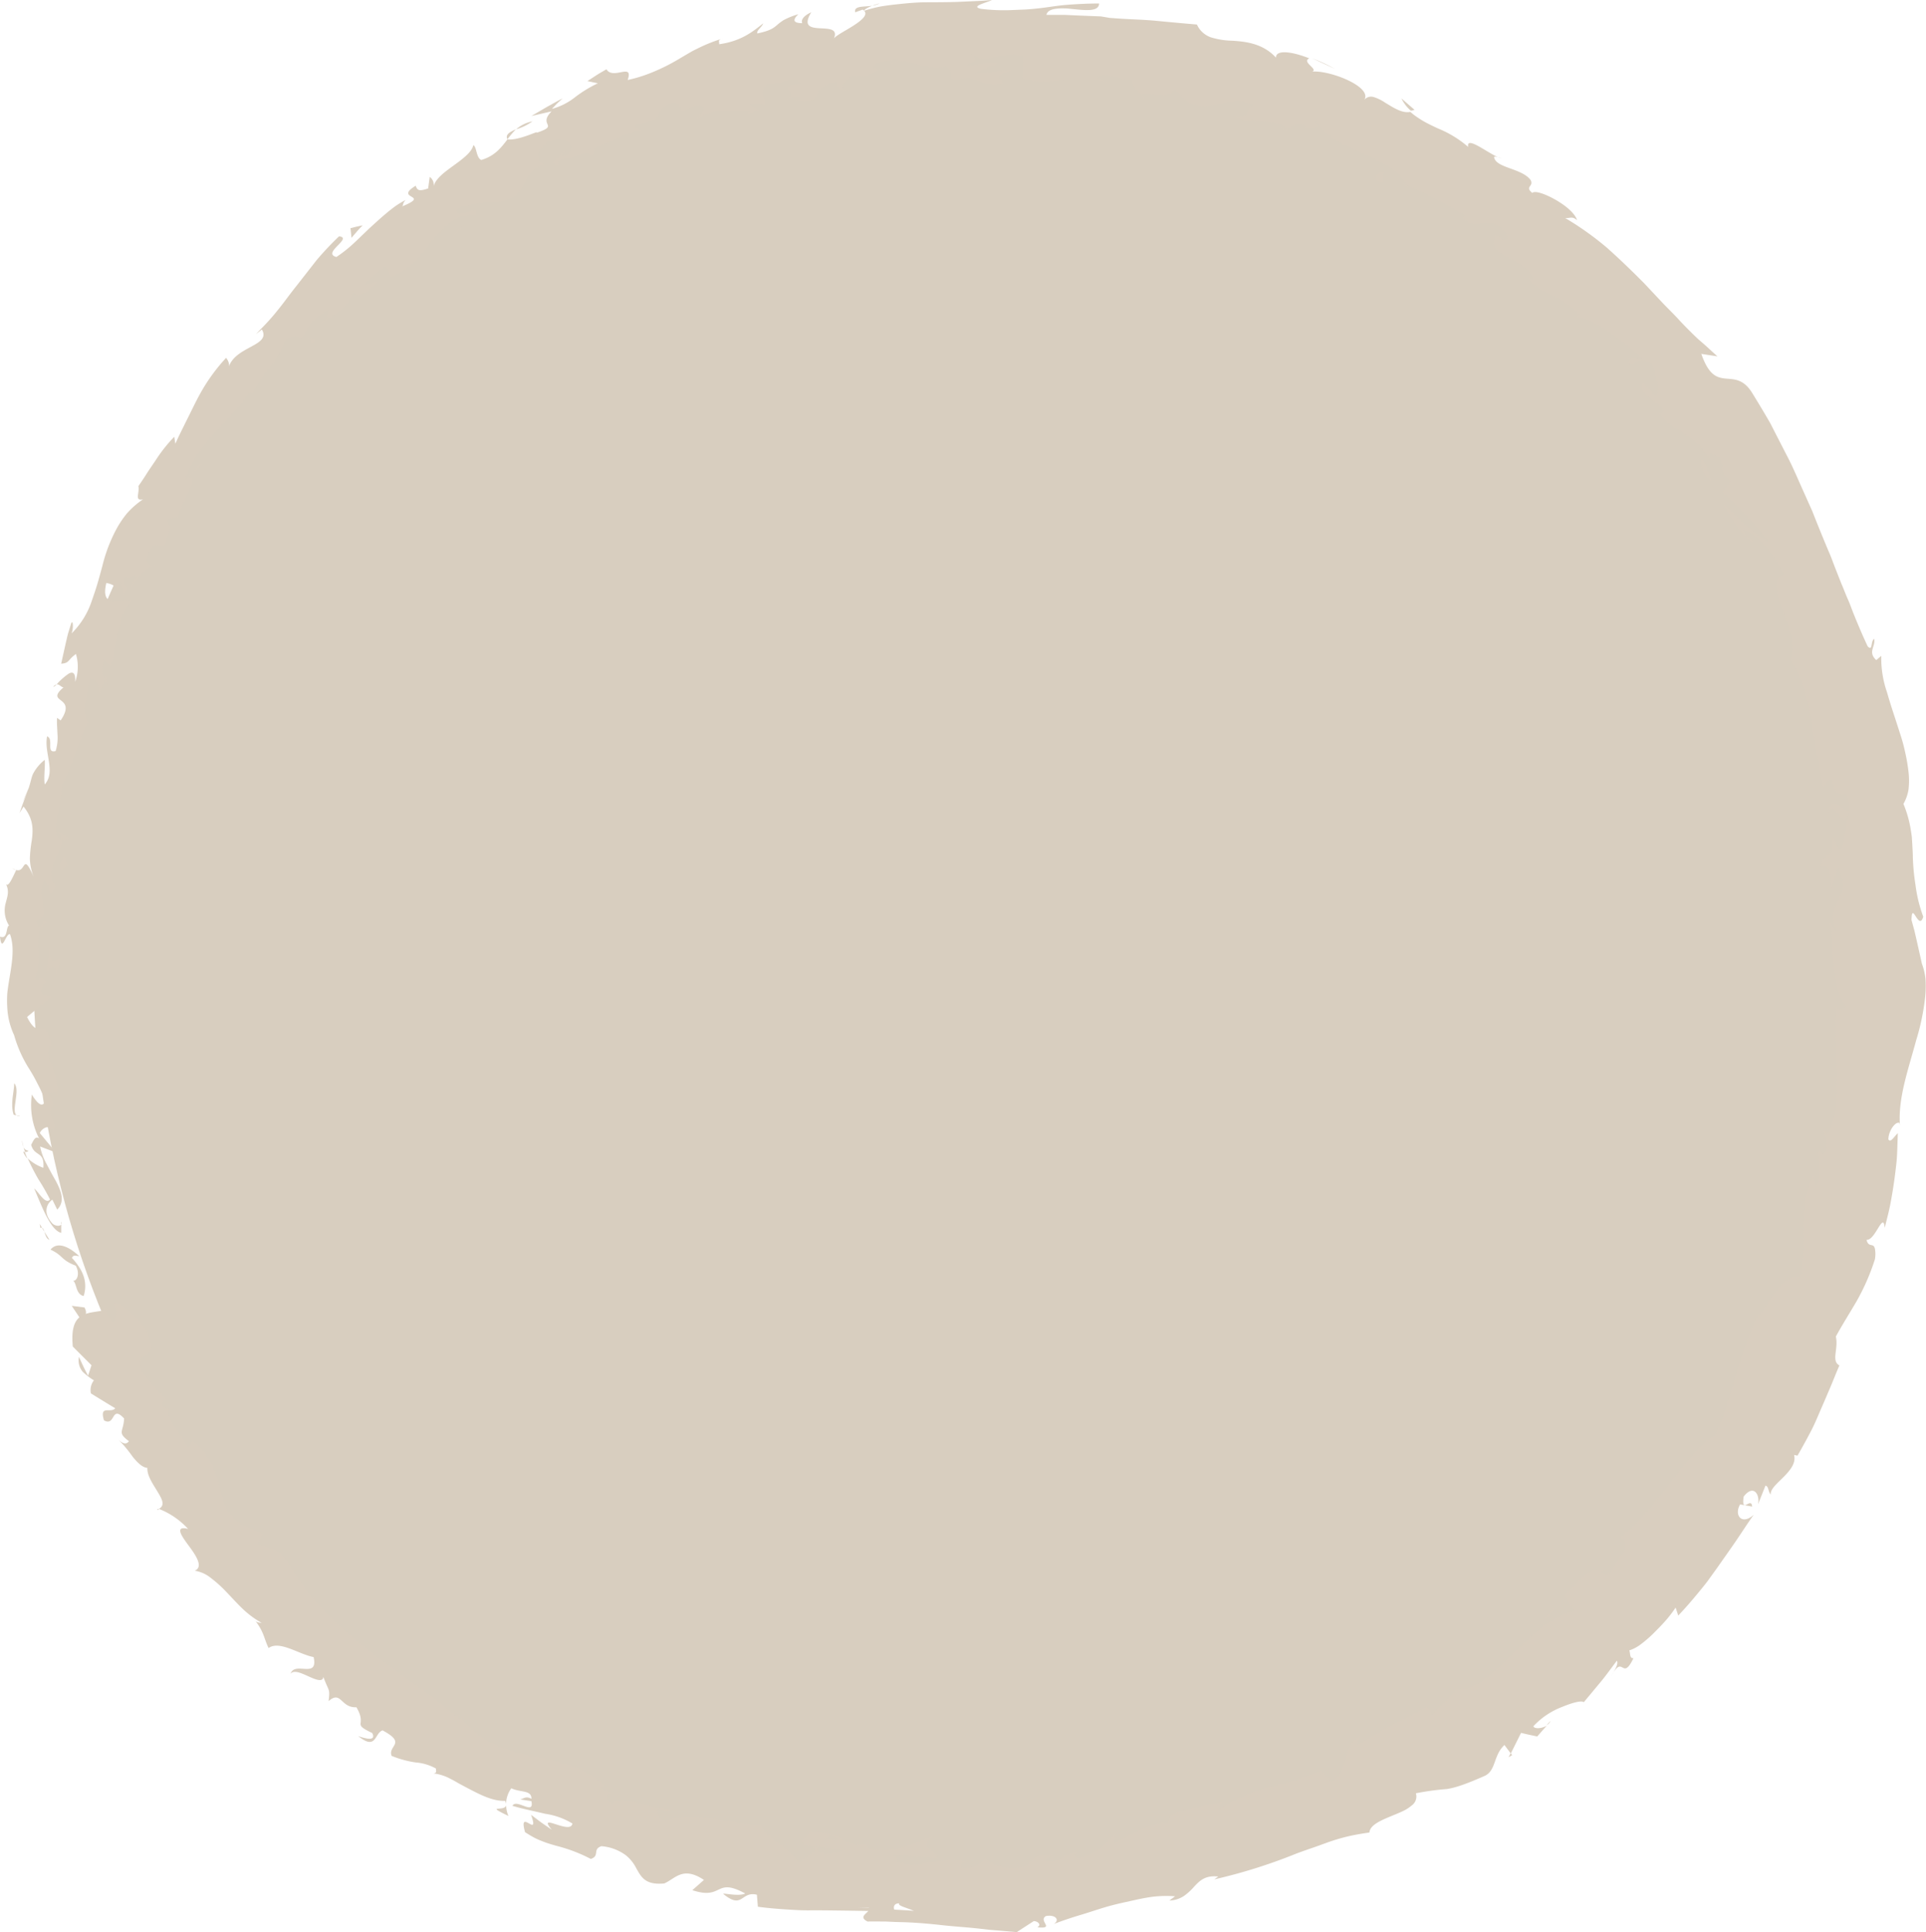 <svg xmlns="http://www.w3.org/2000/svg" viewBox="0 0 453.14 454.66"><defs><style>.a{fill:#d8cebf;}.b{fill:#d9cebf;}</style></defs><title>timeline-shape</title><circle class="a" cx="225.17" cy="226.52" r="217.39"></circle><path class="b" d="M43.65,333.78c.91.41,2.2-.54,1.21-2.31l-3-.38Z" transform="translate(-24.98 -23.83)"></path><path class="b" d="M43.62,319.4c-1.92-1.8-4.91-3.74-6.76-1.54,3.14,1.48,2.31,2.36,5.94,3.78,1,1.78.41,3.56-.63,3.57.89.44.56,3.14,2.49,3.57a7.43,7.43,0,0,0,0-4.64,9.19,9.19,0,0,0-1.09-2.2,13.84,13.84,0,0,0-1.67-2.12C42.23,318.94,43.1,319.4,43.62,319.4Z" transform="translate(-24.98 -23.83)"></path><path class="b" d="M70.11,135.35l-.93.87A3.28,3.28,0,0,0,70.11,135.35Z" transform="translate(-24.98 -23.83)"></path><path class="b" d="M157.79,59.33c-.77.46-1,.86-.92,1.09C157.53,59.9,158.07,59.45,157.79,59.33Z" transform="translate(-24.98 -23.83)"></path><path class="b" d="M177.21,54.24c-.42.07-.77.16-1.15.24C176.56,54.55,177,54.52,177.21,54.24Z" transform="translate(-24.98 -23.83)"></path><path class="b" d="M70.11,135.35l2.39-2.19C71.9,132.5,71.1,134.16,70.11,135.35Z" transform="translate(-24.98 -23.83)"></path><path class="b" d="M30.44,294.85a5.28,5.28,0,0,0,1,1.61c-.23-.53-.43-1-.62-1.59A3.17,3.17,0,0,1,30.44,294.85Z" transform="translate(-24.98 -23.83)"></path><path class="b" d="M49.74,182.83l-.3.9a6,6,0,0,0,.77,1.08Z" transform="translate(-24.98 -23.83)"></path><path class="b" d="M41.06,221.27c.22-.86-2-1.49-2.88-2a2.88,2.88,0,0,1,1.25,2.16A3.44,3.44,0,0,0,41.06,221.27Z" transform="translate(-24.98 -23.83)"></path><path class="b" d="M37.76,284.17l.48,1.07C38.1,285,37.94,284.49,37.76,284.17Z" transform="translate(-24.98 -23.83)"></path><path class="b" d="M61,156.92a2,2,0,0,0,.89,0A1.28,1.28,0,0,0,61,156.92Z" transform="translate(-24.98 -23.83)"></path><path class="b" d="M62.08,379.14c.15-.06.21-.16.33-.23C62.08,378.84,61.91,378.86,62.08,379.14Z" transform="translate(-24.98 -23.83)"></path><path class="b" d="M49.13,331.57l.37.55a6.87,6.87,0,0,0,1.22-.35Z" transform="translate(-24.98 -23.83)"></path><path class="b" d="M212.48,47.36h-.17C211.44,47.8,212,47.65,212.48,47.36Z" transform="translate(-24.98 -23.83)"></path><path class="b" d="M455.21,215c1.39-4.08,3.51,5.64,4.81-.37C459.24,215.29,455.77,210.16,455.21,215Z" transform="translate(-24.98 -23.83)"></path><path class="b" d="M30.51,293.73c-.14-.55-.28-1.11-.38-1.68A5.58,5.58,0,0,0,30.51,293.73Z" transform="translate(-24.98 -23.83)"></path><path class="b" d="M460,214.64h0l.12-.62Z" transform="translate(-24.98 -23.83)"></path><path class="b" d="M294.24,47.31a2.89,2.89,0,0,0-.61-1.16C293.61,46.38,293.74,46.7,294.24,47.31Z" transform="translate(-24.98 -23.83)"></path><path class="b" d="M232.82,40l1.57.21A5.81,5.81,0,0,0,232.82,40Z" transform="translate(-24.98 -23.83)"></path><path class="b" d="M326,53.54c.72.47.87.87,2,1a1.11,1.11,0,0,0-.22-.38A1.86,1.86,0,0,1,326,53.54Z" transform="translate(-24.98 -23.83)"></path><path class="b" d="M356.36,68.13a4.88,4.88,0,0,0-.32-.7l-1-.43Z" transform="translate(-24.98 -23.83)"></path><path class="b" d="M144.61,451.12a6.1,6.1,0,0,1-.54-2.55C143.82,450.24,138.8,448.31,144.61,451.12Z" transform="translate(-24.98 -23.83)"></path><path class="b" d="M31.67,294.58a1.36,1.36,0,0,1-1.16-.85q.16.58.36,1.14C31.22,294.9,31.53,294.86,31.67,294.58Z" transform="translate(-24.98 -23.83)"></path><path class="b" d="M333.71,37.54,339,40A44.71,44.71,0,0,0,333.71,37.54Z" transform="translate(-24.98 -23.83)"></path><path class="b" d="M389.76,428.75l-.88,1A1.89,1.89,0,0,0,389.76,428.75Z" transform="translate(-24.98 -23.83)"></path><path class="b" d="M354.71,47a9,9,0,0,0,2.19,2.87,2.41,2.41,0,0,0,.87-.21Z" transform="translate(-24.98 -23.83)"></path><path class="b" d="M144.07,448.55a0,0,0,0,1,0,0A0,0,0,0,0,144.07,448.55Z" transform="translate(-24.98 -23.83)"></path><path class="b" d="M109.25,432.32c4.36,3.49,3.8-.7,5.74-1.34,5.81,3.11,1.18,3.52,2.13,6a24,24,0,0,0,5.7,1.55,11.5,11.5,0,0,1,4.74,1.44c-.07.53.33,1-.58,1.14a10.94,10.94,0,0,1,3.86,1.21c.66.33,1.35.7,2,1.1l2.16,1.15c2.91,1.53,5.91,3.1,8.81,3a1.8,1.8,0,0,1,.23.95,6.46,6.46,0,0,1,1.24-3.92c2.17,1.05,4.81.36,4.73,2.49-1.28-.72-1.74-.08-2.64.14l2.63.4c.77,3.52-3.51-.71-4.46,1.1,2.42.74,5.17,1.25,7.68,1.87a17.19,17.19,0,0,1,6.43,2.29c-.38,2.81-8.47-2.83-4.86,1.46l-2.47-1.7-2.4-1.81c2.13,5.9-3.09-1.92-1.41,4.09.84.54,1.6,1,2.3,1.36s1.38.63,2,.87c1.24.47,2.32.77,3.4,1.07a36.41,36.41,0,0,1,7.77,3c2.21-.74.31-2.28,2.5-3a11.12,11.12,0,0,1,5.74,2.13,9.41,9.41,0,0,1,2.46,3.06c1.18,2.09,2.12,4,6.57,3.58,2.58-1.08,4.34-4.18,9.35-.83l-2.73,2.41c3.61,1.2,4.94.45,6.26-.17s2.58-1,6.18.95c-1.63.85-6-.39-5,.23,4.45,3.56,4-.85,7.75.06l.23,2.83c2,.27,4.09.46,6.21.6s4.28.29,6.48.24c4.39,0,8.84.09,13.28.15-.56.76-2.17,1.47-.17,2.49,1.42-.05,2.86,0,4.31,0l2.19.1,2.21.06c2.95.11,5.94.37,8.92.7s6,.5,8.9.84l2.18.25,2.16.17,4.23.37,4-2.59c1,0,1.87.88.87,1.45,4.32.44.09-1.5,2-2.64,2.37-.42,3.31,1,1.85,1.87,1.82-.7,4-1.45,6.42-2.17s4.95-1.64,7.55-2.3c1.3-.34,2.61-.62,3.89-.9s2.55-.58,3.79-.79a26.5,26.5,0,0,1,6.88-.36l-1.34,1a6.5,6.5,0,0,0,3.58-1.18,13.84,13.84,0,0,0,2.26-2.1c1.35-1.44,2.64-2.71,5.66-2.37l-.93.67A125.81,125.81,0,0,0,329.9,460c1.53-.58,3.06-1.1,4.56-1.62s2.93-1.09,4.36-1.54,2.86-.84,4.25-1.13,2.78-.51,4.1-.7c.14-1.95,3.23-3.06,6.15-4.28.73-.3,1.45-.61,2.1-.94a8.78,8.78,0,0,0,1.68-1.13,2.57,2.57,0,0,0,1-2.88,62.8,62.8,0,0,1,7.3-1c1.85-.3,4-.93,9-3.14,2.59-1.32,1.94-4.83,4.54-7.22l1.49,2,2.42-4.86c1.28.33,2.53.58,3.8.85l2.25-2.55c-1.14.7-2.9.84-3.16.15a18,18,0,0,1,6.87-4.59c2.41-1,4.49-1.52,5-1.07l4-4.81c1.32-1.59,2.52-3.31,3.78-4.95.48.9-.78,2.57-1.54,4.16,3.06-6.37,2.65,1.07,5.45-4.77-1,.15-.7-1.36-1-1.81a9.16,9.16,0,0,0,2.66-1.4,29.15,29.15,0,0,0,2.89-2.47c1-1,2-2,2.88-3a28.53,28.53,0,0,0,2.48-3.21l.62,1.87c1.59-1.66,3.14-3.45,4.67-5.31.76-.93,1.54-1.86,2.28-2.85l2.16-3c1.43-2.05,2.9-4.1,4.34-6.2s2.81-4.27,4.31-6.36c-2.79,2.56-4.69.14-3.21-2.43l2.84.51c-.23-2.48-2.61,2-2-2.35,2.32-3,3.87-.5,3.38,1.83l1.75-4.41c.81.19.56,1.33,1.24,2.12-.16-1.25,1.47-2.59,3-4.13s3-3.29,2.49-5.21l.8.17c1.3-2.24,2.36-4.2,3.29-6s1.59-3.5,2.3-5.11,1.37-3.18,2.07-4.81,1.36-3.39,2.21-5.31c-2-1.08-.18-3.85-.84-6.8,1.45-2.68,3.21-5.43,4.93-8.39a52.12,52.12,0,0,0,4.25-9.75,7,7,0,0,0,0-2.58c-.12-.48-.33-.65-.57-.73-.47-.17-1.07,0-1.39-1.31,2.06.25,3.93-6.87,4.28-2.81.52-2.15,1-3.9,1.31-5.53s.56-3.09.79-4.64.44-3.17.65-5.11.22-4.22.33-7c-1.05,1-1.66,2.29-2.22,1.47,0-2,1.69-4.32,2.61-3.88l.11.56c-.49-6.39,2-13.23,3.83-20.05a54.67,54.67,0,0,0,2.08-9.91,25.79,25.79,0,0,0,.1-4.54,14.53,14.53,0,0,0-1.06-4.06l.22.56-1.16-5.17-.59-2.57-.7-2.55c.08-4.76,1.7,2.78,2.77-.79a32.92,32.92,0,0,1-1.84-7.54,51.48,51.48,0,0,1-.62-6.52c0-1.05-.09-2.08-.13-3.11l-.1-1.54c-.06-.51-.13-1-.22-1.53a26.63,26.63,0,0,0-1.76-6.31,9.79,9.79,0,0,0,1.2-3.42,17.79,17.79,0,0,0,0-4.06,41.65,41.65,0,0,0-.76-4.51,41,41,0,0,0-1.3-4.75c-1-3.19-2.14-6.44-3-9.51a24.32,24.32,0,0,1-1.35-8.58l-1.18,1c-2.09-1.93-.12-3.15-.49-5-.94.62-.25,3-1.53,1.77-1.12-2.4-2.17-4.84-3.17-7.32-.51-1.23-.93-2.51-1.48-3.73s-1-2.48-1.55-3.73l-1.49-3.78c-.49-1.27-.94-2.56-1.5-3.8q-1.59-3.78-3.12-7.62l-.76-1.92-.85-1.89-1.69-3.79c-1.13-2.53-2.22-5.1-3.52-7.54l-3.8-7.41c-1.38-2.4-2.81-4.77-4.25-7.11-2.12-3.43-4.38-3.17-6.37-3.39s-3.85-.8-5.59-5.79l3.8.58c-.77-.67-1.52-1.37-2.27-2.06s-1.53-1.35-2.28-2q-2.22-2.1-4.31-4.32c-1.36-1.52-2.85-2.92-4.24-4.4l-4.19-4.46c-2.87-2.89-5.79-5.72-8.8-8.39a71.54,71.54,0,0,0-9.74-6.92c1.11.11,1.65-.51,2.8.51-.61-1.85-3.08-3.71-5.42-5s-4.62-2-5.12-1.41c-1.87-1.55.39-1.46-.37-3-1-1.42-3.1-2.14-4.94-2.81s-3.44-1.31-3.67-2.56c-.09-.41,1.14,0,1.72.21-2.33-.42-8.4-5.67-7.82-2.67a25.49,25.49,0,0,0-7.17-4.37c-1.21-.57-2.38-1.12-3.46-1.75-.54-.32-1.05-.65-1.55-1a11.85,11.85,0,0,1-1.42-1.12c-1.94.39-4-1-5.95-2.18a10.17,10.17,0,0,0-2.71-1.32,2.08,2.08,0,0,0-2.18.65c1.94-3.07-8.15-7-12.27-6.63,1.56-.56-2.59-2.25-.68-3.12-4-1.6-7.92-2.13-7.83-.16-3-3.29-7-3.82-10.55-4a18.18,18.18,0,0,1-4.82-.8,5.71,5.71,0,0,1-1.85-1.11,5.48,5.48,0,0,1-1.38-1.89c-3.2-.27-6.3-.55-9.34-.85s-6.07-.35-9-.55l-2.19-.16L284,27.69l-4.33-.17-4.26-.19-4.23,0c.19-.89,1.06-1.29,2.26-1.44a12.75,12.75,0,0,1,2-.08c.72,0,1.47.11,2.22.18,3,.3,5.87.57,5.91-1.34-2.72,0-5.17.14-7.46.31s-4.45.58-6.57.81c-1.07.12-2.12.22-3.19.29L263,26.2a43,43,0,0,1-7.21-.29c-2.72-.6,1.59-1.5,2.55-2.08-1.34.13-2.67.21-4,.26l-3.91.18c-2.59.09-5.13.09-7.64.1s-5,.28-7.4.54c-1.22.14-2.42.3-3.6.52a34.88,34.88,0,0,0-3.51.94c0-.34,1-.81,1.91-1.19-1.85.32-4.39-.06-4,1.54l1.76-.63c1.6,1-.13,2.46-2.22,3.8s-4.58,2.55-4.65,3.22c2.46-5.15-9.26.27-5.24-6.38-1.17.5-2.57,1.51-2.11,2.55-1.84,0-2.54-.57-.91-2.1a17.26,17.26,0,0,0-3.42,1.35,11.83,11.83,0,0,0-1.63,1.22c-.87.74-1.68,1.34-4.63,1.95-.15-.79,1-1.34,1.41-2.38-2.7,2.16-5.34,4.21-10.39,4.92.18-.54-.55-1,.93-1.37a36.8,36.8,0,0,0-5.78,2.27l-1.32.65-1.28.74L184.22,38a44.55,44.55,0,0,1-5.31,2.65,33.48,33.48,0,0,1-6.25,2c1.43-4.22-3.43.08-5-2.52-.76.45-1.52.87-2.26,1.34l-2.21,1.44,2.45.52a29.33,29.33,0,0,0-5.51,3.39,15.24,15.24,0,0,1-5.3,2.64l1.23-1.3L157.34,47c-1.27.62-2.48,1.34-3.7,2L150,51.13l4.76-1.1c-3.38,3.39,2.06,3.19-3.58,5.06.94-.79-4,1.86-6.81,1.54,0,0,0,0,0,0-1.47,1.91-2.93,3.88-6.15,4.84C137,61,137.14,58.26,136.33,58c-.33,1.61-2.44,3.19-4.62,4.77s-4.43,3.21-4.78,5.15a2.24,2.24,0,0,0-.85-2.47l-.37,2.73c-2.06.65-2.49.57-2.93-.65-5.33,3.28,3.8,2-3.18,4.86.38-.46,0-.55.78-1.49A20.68,20.68,0,0,0,118,72.34c-.74.54-1.45,1.1-2.14,1.68-1.38,1.15-2.69,2.37-4,3.56L110,79.36c-.62.61-1.24,1.21-1.88,1.79a30.93,30.93,0,0,1-4,3.15c-3.52-.94,4-4.46.64-4.87A72.35,72.35,0,0,0,99.5,85l-4.75,6.08c-1.62,2-3.06,4.09-4.65,6-.79,1-1.59,1.9-2.42,2.79-.41.45-.83.88-1.26,1.31s-.82.87-1.24,1.29l1.41-1.11c1.13,1.92-.4,2.89-2.44,4s-4.66,2.41-5.38,4.93c.48-1.13-.84-2.7-.69-2.16A42.92,42.92,0,0,0,72,116.59c-.92,1.66-1.78,3.49-2.75,5.42l-1.49,3L67,126.57l-.77,1.67-.25-1.64a35.58,35.58,0,0,0-4.39,5.55c-.71,1.07-1.47,2.13-2.13,3.18s-1.3,2-1.92,2.88c.32,1.62-1,3.58,1.08,3.12a19.72,19.72,0,0,0-3.78,3.31,23.56,23.56,0,0,0-2.59,3.9,36.6,36.6,0,0,0-3.2,8.52c-.4,1.45-.78,2.89-1.2,4.29s-.9,2.77-1.37,4.13a19.2,19.2,0,0,1-4.65,7.38c.49-1.27.31-3.36-.1-2.35L41,172.86c-.21.79-.38,1.59-.57,2.38L39.37,180c2-.14,1.47-.85,3.48-2.29a10.56,10.56,0,0,1-.18,6.55c.11-2.21-.6-2.44-1.53-1.92a15,15,0,0,0-2.85,2.54c.63-.14,1.05.66,1.64.68-4.55,3.88,3.34,1.87-.68,7.78l-.84-.6a15.55,15.55,0,0,0,0,1.93l.1,2a10.41,10.41,0,0,1-.45,3.89c-2.35.61-.34-2.87-2-3.47-.77,3.86,2.11,8.3-.55,11.31-.28-1.73.13-4.06,0-5.78A10,10,0,0,0,32.71,206c-.38.89-.47,1.72-.93,3.09l.11-.27c-.77,2.11-1.6,4.21-2.32,6.35.29-.53.62-1,.95-1.56,2.32,2.87,2.3,5.34,1.93,8a31.55,31.55,0,0,0-.44,4.17,12.18,12.18,0,0,0,1.06,4.75c-2.87-6.65-1.89-1.25-4.26-2-.82,1.62-1.81,4.13-2.42,3.34.84,1.65.32,2.92-.05,4.38a6.56,6.56,0,0,0,.78,5.37c-.79.17-.21,3.36-2.14,2.6.45,4.12,1.39-.94,2.36-.56,1.13,3.17.45,6.81-.22,10.86-.16,1-.32,2-.43,3.11a26.42,26.42,0,0,0,0,3.21,17.27,17.27,0,0,0,1.61,6.56,29.94,29.94,0,0,0,3.63,8.06c.62,1,1.23,2.05,1.81,3.23a28.35,28.35,0,0,1,1.86,4.2c-.43,1.26-1.21.9-1.88.2a9.92,9.92,0,0,1-1.24-1.72,17.27,17.27,0,0,0,1.69,10.32c-.82-.59-1.23.26-1.86,1.53.81,2.87,3.19,1.36,2.86,5.39a10.75,10.75,0,0,1-3.67-2.22A53.68,53.68,0,0,0,34,301.28a51.94,51.94,0,0,1,2.75,4.79c-1.07,1.27-2.55-1.59-3.74-2.62,1.64,3.81,3.84,9.93,6.38,10.46l0-2.68c.54,1.36-1.57,1.25-2.24.3-2.51-2.91-.56-5,.15-5.42l1.14,2.33c1.87-1.87,1-4.25-.38-6.84-.75-1.29-1.48-2.66-2.18-4a14,14,0,0,1-1.46-4l3.7,1.4-3.78-4.57a2.49,2.49,0,0,1,1.53-1.34c.62-.13,1.25.2,1.77,1.37.4-1.91.07-2.66-.34-3.34s-.73-1.31-.07-3c.23-.38.41-.25.59,0l-1.53-3.33c.8.58,2.23-.91,2.1,1.28a12.16,12.16,0,0,0-.19-4.28,18.37,18.37,0,0,0-1-3.35c-.76-2-1.4-3.49-.27-4.78l.26.5a16.45,16.45,0,0,0-1.24-3.82,1,1,0,0,0-1.13-.52c-.83.12-1.85.55-3.47-2.7q2.88-2.43,5.76-4.73l-2.49-.77c.06-.91.24-2.71,1.22-2.4-1.7-3.33-1.06.6-2.65-1.33,1.11-2.21.76-5.21.77-7.8s.3-4.76,2.26-5.16c-1.79-1.65-1.6,4.11-2.7-.61,2.12-.57,2-1.91,1.6-3.61s-.88-3.78.25-5.68c2,1.42.57,5,2.84,1.26-1.71-1.34-1.34-3.26-.59-5.23s2-4,1.91-5.66c-1.43-.27-1.48-2.11-1.2-4.6s1.15-5.56,1.18-8.41c.79.51,3.73-10,6.21-14.66l.42.27c-1.27-.87-1.4-2.56-1.15-4.53.13-1,.35-2,.57-3.09s.53-2.08.69-3.05c1.63.69,2,1.57,2.14,3.8.35-1.16.77-2.3,1.15-3.45-.62-1.11-.72-2.35-.26-4.71l1.77,1.6a25.81,25.81,0,0,0,.78-3.6c.25-1.23.46-2.5.73-3.8a27.58,27.58,0,0,1,1.11-3.95,18.29,18.29,0,0,1,.88-2,16.22,16.22,0,0,1,1.29-1.93C54,164.16,48.41,167.72,50,161c1.11.22,2.94.78,2.63,2.56.1-.58,0-2.25.92-3.11l.6,3.2c1.93-2.28-.8-2,.31-4,1.41.7,1.72-1.08,2.72-.24-.1.59-1.42,1.54-1.21,2.6a18.15,18.15,0,0,1,2.41-3.22,6.05,6.05,0,0,1,2.61-1.8c-.9-.2-1.91-.94-1.23-2.71,2.12-4.4,2.45-.62,4.45-2.75-.47-1.58,2.07-3.7,0-4.92.72-1.23,1.81-.92,2.64-1.07.18-1.33,1.52-3.95,2.5-6s1.49-3.64-.34-3.11l-.49.46c0-.12.1-.25.14-.4v0a23.06,23.06,0,0,1,2.75-5.78,45.31,45.31,0,0,1,4.08-5c2.84-3.29,6.07-6.19,8.21-9.75l.61.5a51.62,51.62,0,0,1,4.35-6.44,24.61,24.61,0,0,0,3.41-6c1-1.06,3.43-1.5,3.68-.4,1.08-1.56,1.53-2.57,2.3-3.57a13.22,13.22,0,0,1,4.31-3.34c-1.76,3.57,1.79,0-2.08,3.37,4-2.85,5.59-2.68,8-7.8,0,2.65,4.43-.45,5.77-2.4l-3.51,1.11A36.07,36.07,0,0,1,116,86.32l.75,2.86a20,20,0,0,0,3.23-1.69,17.34,17.34,0,0,0,2.61-2.18c1.6-1.56,2.86-3.43,4.25-5a23.78,23.78,0,0,1,4.33-4.3,8.86,8.86,0,0,1,2.6-1.32,9.74,9.74,0,0,1,3.16-.31c1.2-3-5.23,1.74-4.46-1.31,4.1-2.14,10.07-1.41,11.25-2.11a6.27,6.27,0,0,0,4.59-4,10.29,10.29,0,0,1,1.49-2.42A6.79,6.79,0,0,1,151,63.4a8.77,8.77,0,0,1,2-.87c-1.17-.47-3.08-2.35,1-5.36,4.33-1.75,6.77,1.09,4.54,3-.94.55-1.54.51-1.64.2-1.17,1-2.71,2.18-.64,2.31l.1-1.11a28.26,28.26,0,0,0,4.81-1.28c1.62-.45,2.87-.55,2.52.44,2.74-2.17.7-2-1.83-1.44A27.12,27.12,0,0,0,168.92,57c1.05-.46,2.06-1,3.23-1.4a29.41,29.41,0,0,1,3.91-1.09c-1.07-.16-2.3-.89-1.4-1.22,4.32-1,5.06-1.75,5.42-2.58a4.8,4.8,0,0,1,.64-1.32,6,6,0,0,1,2.49-1.52c3.69.35-.09,3.66,5.26.68,3.76-.17,1.45,2.18.32,3.35a11.1,11.1,0,0,1,3.55-1.73,16.43,16.43,0,0,1,3.57-.38,57.11,57.11,0,0,0,5.87.08l-2.52,1.46a14.25,14.25,0,0,1,4.2-1.53c-.67-.52-1.33-1-2-1.46,1.68-.14,3.08-.33,3.21.42,1.41-1.57-2-2.81,1-5.18,1.2.24,2.83-.36,4.31-.74a6.26,6.26,0,0,1,2.05-.27,1.75,1.75,0,0,1,1.39,1c-3.54.2-3.22.86-2.75,1.54s1.09,1.55-1.74,2.35a9.22,9.22,0,0,1,4.1-.81c.29.24-.14.55-.55.79,6.91,1.14,2.5-3.29,9.4-4.34-.34.78.15,1.38.85,1.73a3,3,0,0,0,2.17.31c-2.76.26-1.65-2.21.8-3.56,4.57.62,4.76-1.34,7.12-1.47l-2.72-.23a3.25,3.25,0,0,1,2.2-1.45c1.06-.29,2.41-.4,4-.72.34,1.09-2.81.92-1.65,1.34,1.65-1.34,3.69-.81,5.87-.19a28.38,28.38,0,0,0,3.36.81,6.82,6.82,0,0,0,3.54-.24c2.26.94.25,2.66,2.2,3.3a6.72,6.72,0,0,1,5.61.13,8.33,8.33,0,0,0,5.8.57c-1.52-2-1.87-1.52,2.26-3.21l-9.41,1L260,38.57a22.7,22.7,0,0,0-4.3.37,13.37,13.37,0,0,1-3.43.25c1.45-.81,2.11-1,2.23-1.29s-.29-.57-1-1.39c1.94,1.52,3.87,1.18,5.92.73s4.2-1.08,6.39.14l-.48,4.7c3.24,1.37,6.22.94,9.51.63a49.86,49.86,0,0,1,5.18-.26,18.21,18.21,0,0,1,5.89.93c-.87-.43-1.74-.92-2.63-1.3,1.47-1.7,5.37.73,8.31.49-.57,1.5,1.06,2.39,2,3.58.11-1.18,6.13,1.58,7.68-1.3,1.1,1,2.21,1.91,3.26,3,6.48,2.79,9.05-2.17,15.42.64-2.51.95.05,3-4.63,2.71,2.13.74,3.95,1.67,4.35.65.46.69,2.13.67,3.85.81s3.52.45,4.21,1.54c1.15-.3,2.06-1.71,4.41-.64.14.4-.31.72-.31.72.15-.36,1.2-.25,2-.31s1.43-.34.73-1.61a13.68,13.68,0,0,0,4.8,4.47,32.73,32.73,0,0,0,3.12,1.62c1.07.53,2.16,1.06,3.26,1.57a58.75,58.75,0,0,1,6.2,3.15A11.44,11.44,0,0,1,356,67.43L359.61,69c1.21.57,2.39,1.23,3.59,1.86,2.36,1.29,4.71,2.53,6.6,3.77-.5.23-.45.65-1.06,0,4.23,4.82,5.76-1.51,10.63,4,.68,2.15-.28,1.83-1.25,1.26s-2-1.32-1.37-.29c-1.11,2.35.63,3.54,2.95,4.78s5.25,2.55,6,5.31l-1.07-.51c.8,1.86,2.77,2.91,5.1,4a21.71,21.71,0,0,1,6.95,4.64s-.53.14-.57.55A15.84,15.84,0,0,1,400,99.79a26.73,26.73,0,0,1,4,2.42,73,73,0,0,1,7.48,6c-2.7,0-2.52-1.28-3.35.93,1.91,1.76,2-2.8,5.81.78.26,2,2,5.45.52,7.26-1-1.26-2.14-2.41-3.2-3.62-.29,1.87.76,3,2,4s2.65,1.9,3.24,3.06l-1.18.51c4.86,5.49,7.33,3.85,11.78,10.53l.31-1.21c2.58.92,2.65,2,2.7,3.06s0,2.19,2.14,3.44l-2,2.77,2.22,2c.86.84,1.83,1.82,2.84,2.86s2.06,2.17,3,3.29a26.93,26.93,0,0,1,2.61,3.37,24.48,24.48,0,0,1-5.39-4c-1.82-1.67-3.54-3.48-5.08-4.72,1.39,2.46,4.9,8.25,7,8.82-.83-.87-2.22-1.75-2.34-3,4,1.79,7,5.5,9.57,10.67-2.94.83-1.81,4.38-.3,8.44s3.18,8.75,1.7,11.45a28.07,28.07,0,0,1,1.87,3.27c.5,1.14.93,2.31,1.32,3.49a60,60,0,0,1,1.88,7.33c.42,2.55.79,5.14,1.27,7.79.12.66.24,1.32.37,2l.32,2c.24,1.36.51,2.74.86,4.14,3.81-5,.82,3.26,5.48,1.65a13.68,13.68,0,0,1,.72,2.86c.08.64,0,1-.11,1.12-.53,2.9-1,5.75-1.61,8.58-.61,1-.94.45-1.27-.36s-.71-1.83-1.23-1.63a7.83,7.83,0,0,1-.09,2.95,1.83,1.83,0,0,1-.73,1.08,3.34,3.34,0,0,0-1.76,2.62c1.65-1,2.7,1.74,2.4,5.1l1.74-4.88a9.71,9.71,0,0,1,1,4.63,8.55,8.55,0,0,1-1.06,3.05c-.92,1.85-1.85,3.64-.32,7.69l-1.69-2.52c.65,2.06.61,5.93,1,9.79.1,1,.23,1.93.39,2.87a24.65,24.65,0,0,0,.47,2.71,10.2,10.2,0,0,0,2,4.33c-.6.73-2,1.64-2.25-.23-.14,1.25-.14,2.55-.18,3.86s0,2.67,0,4c.07,2.71.36,5.5.34,8.21a65.65,65.65,0,0,1-.24,7.79,20.07,20.07,0,0,1-1.89,6.45l-1-1c0,1.9,1.66,3.7-.11,5.75-.45-.23-1-1-1.26-.16.17,1,.87,5.36-.38,7.64l-.81-2.41A30.7,30.7,0,0,0,449.6,307a32.75,32.75,0,0,0-.34,5.8c-.08,3.74.17,7.46-.87,11.57-1.65-.62-3.46.78-5.1,2.74s-3.06,4.49-4.17,6.11l-.4-.32a57.8,57.8,0,0,0-3,7.39c-.9,2.36-1.62,4.68-2.28,7s-1.39,4.63-2.15,7a56.1,56.1,0,0,1-2.78,7.24,18.49,18.49,0,0,0-5.09,4.45c-1.71,1.95-3.58,4.21-5.4,6.65l-1.38,1.84c-.47.61-1,1.2-1.47,1.8-1,1.2-2,2.4-3,3.55a40.7,40.7,0,0,1-6.28,6c1.54-.8,1.9,2,.92,3.68-2.1,1.46-2.95,6.75-5,4.27l.66-.6c-3.63-.84-6.41,3.5-9.43,6.1l2.44,3.51a22.43,22.43,0,0,0-8.09,4.25,44.47,44.47,0,0,0-3.6,3.16l-1.71,1.7-1.74,1.64a57.36,57.36,0,0,1-6.55,5.76c-2.15,1.41-4.21,2.22-6.15,1.91a15.94,15.94,0,0,1-2.78,3.17,19.78,19.78,0,0,0-2.89,3.06l-1.1-2-4.17,2.18c-1.26.69-2.51,1.24-3.75,1.91s-2.51,1.36-3.93,2.19l-2.24,1.37-2.61,1.47.82-2.21c-2.18,1-2.81,3.13-3.42,5.29a17.76,17.76,0,0,1-1.09,3.13,4.46,4.46,0,0,1-2.18,2.25l-2.64-2.54a60.42,60.42,0,0,1-6,2.2l-1.53.48-1.57.39c-1,.27-2.08.53-3.11.83a46.5,46.5,0,0,0-6,2.11,23.41,23.41,0,0,0-5.64,3.17,1.9,1.9,0,0,1,1.2-2.07c-3.81,1.32-15.38,1.94-12.87,6.11-.21-.73-.85-1-1.75-.88a12.9,12.9,0,0,0-3.4.93c-2.6,1-5.65,2.75-7.83,3.79l.31-2.31c-3.34,3.41-3.36,4.21-8.71,5.86-1.34-.1-1.37-1.6.42-1.3a6.4,6.4,0,0,0-2.45.14,5.5,5.5,0,0,0-1.45.81c-.89.63-1.92,1.26-4.61,1l1.81-1.63c-4.46.28-4,1.09-6.36,2.87-2.78,1.05-8.59-.05-9.29-2.06a5.42,5.42,0,0,1-5.65,2.33c-.36-.76.6-1.24,1.08-1.47a16.84,16.84,0,0,0-5-.23,37.18,37.18,0,0,0-4,.58c-2.51.45-4.76.88-7.26-.38a1.66,1.66,0,0,0-.77-1.4c1.47.17,2.88.21,4.14.29l3.34.21c1.88.14,3,.25,2.73.32,0-2.05-4.65-2.61-.83-5.29-1.89.7-4.49,1.82-7.22,2.63a15.23,15.23,0,0,1-7.84.36,2.4,2.4,0,0,1-.53-.76l.5-.19a5.45,5.45,0,0,0-2.95.06,17.33,17.33,0,0,0-3.71-1.14c-.16-.88-1.46-1.29-3-1.53s-3.37-.31-4.51-.61c-.18,2.26-3.19,1.33-.63,3.69-.35-.23.48-.16,2.06,0a3.63,3.63,0,0,0,1-.09,1,1,0,0,1-.19.17c1.56.15,3.59.38,5.89.67-2,.87-4.13,1.55-6.56-.05a35.75,35.75,0,0,1-3.92,3,26.94,26.94,0,0,0-5.35-4.91,23,23,0,0,1-2.4-2.05,4.09,4.09,0,0,1-1.17-1.75c-1.82-.11-3.78-.37-5.78-.63-1-.12-2-.3-3-.48s-2-.34-3-.47a33,33,0,0,0-5.68-.36,12.22,12.22,0,0,0-4.85.87c-2.16-.17-1.88-1.92-2.39-2.8,1.28,0,2.6.51,3.41.15a26.14,26.14,0,0,1-3.67-.66l-2-.49c-.67-.19-1.34-.38-2-.55-2.61-.67-4.95-1-6,.19-2.21-1.59-1.25-1.94-.62-2.17.32-.12.56-.21.28-.41a21.51,21.51,0,0,0-2.74-1.12l1.24-.43a21.56,21.56,0,0,0-8.5-4.87,61.35,61.35,0,0,0-8.94-2.16,40.16,40.16,0,0,1-9-2.94,19.1,19.1,0,0,1-4.28-2.85,25.21,25.21,0,0,1-3.94-4.28c.71.9,1.08,1.34,1,1.87-.86-.75-1.74-1.45-2.62-2.18s-1.75-1.47-2.64-2.18c-1.78-1.42-3.64-2.75-5.51-4.08s-3.68-2.76-5.56-4.11c-.93-.68-1.89-1.33-2.81-2l-2.73-2.14c-1.81-1.44-3.65-2.86-5.39-4.36s-3.37-3.15-5-4.78c-.79-.83-1.6-1.63-2.33-2.51s-1.43-1.77-2.11-2.69a53.74,53.74,0,0,1-3.74-5.66c-2.63-4.37-4.39-3.53-7.52-5l1.15-2.37c-1.83-.76-3.6-1.59-5.43-2.4A10.65,10.65,0,0,1,78,378.11a39.85,39.85,0,0,1-1.59-5.2,21.58,21.58,0,0,0-2-5.27,13.72,13.72,0,0,0-4.28-4.86l-.72,1.9c-.77-1.54-2.46-3.67-3.6-5.56S64,355.65,65,355.44c-.42-.16-2-.15-1.93-1.73l1.06-.7c-1-1-2-2.07-3-3.14l-2.83-3.27c-1-3.13.21-3.44,1.21-4.06a1.8,1.8,0,0,0,1-1.51c.08-.84-.26-2.09-1.1-4.27-1.8-2.93-7.33-7.64-7.59-6.14.5,1.33.72,3.64-.4,4.24l-1.91-2.74c-1.85.43-3.9.42-5.4,1.35s-2.42,2.83-2,7.2l4.4,4.4-.81,2.45c-.79-1.44-1.46-2.93-2.14-4.42a4.12,4.12,0,0,0,.9,3.52,16,16,0,0,0,2.61,2,3.75,3.75,0,0,0-.7,3.07c1.92,1.19,3.81,2.36,5.72,3.49-1,1.3-3.78-.92-2.65,2.85,2.77,1.56,1.64-3.77,4.74-.44-.14,3.22-1.72,3.21,1.13,5.34-.61.88-1.48.58-2.48-.35a27.78,27.78,0,0,1,3.35,4c1.12,1.37,2.24,2.53,3.48,2.64-.12,1.78,1.3,3.79,2.36,5.55s1.9,3.21.35,4.09a18.52,18.52,0,0,1,6.86,4.71c-3.09-.76-1.77,1.37,0,3.75s3.73,5.19,1.57,6.09a8,8,0,0,1,3.79,1.71,29.16,29.16,0,0,1,3.77,3.42c1.27,1.31,2.53,2.73,3.88,4a23.06,23.06,0,0,0,4.31,3.16c-.47-.05-1.4-.14-1.65-.69,2.26,2.84,2.17,4.4,3.28,6.6,2.56-1.87,7.11,1.48,10.59,2.12,1.13,5.26-4.43.86-5.43,3.93.79-1,2.61-.12,4.31.65s3.28,1.37,3.41.09c1.32,3.61,1.59,2.58,1.23,5.7,3-2.62,2.79,1.62,6.55,1.44,2.64,4.53-1.28,3.67,3.71,6.06.65,1.27-.17,1.45-1.18,1.3A12.11,12.11,0,0,1,109.25,432.32Zm120.14,40.43v.05l-2.61-.11Zm10.59.71c-1.28-.15-2.89-.2-4.59-.3-.32-.82.13-1.54,1.19-1.46C236,472.19,238.43,472.74,240,473.46Zm-20.06-17.58c1.59-.1,2.05.41,2.2.9-.74-.06-1.61-.11-2.76-.11-.06.08-.16.16-.22.25A2.94,2.94,0,0,1,219.92,455.88Z" transform="translate(-24.98 -23.83)"></path><path class="b" d="M216.66,458.41a2.32,2.32,0,0,1-.67.06,5.41,5.41,0,0,0,.85.64c.23-.21.47-.41.67-.62Z" transform="translate(-24.98 -23.83)"></path><path class="b" d="M69,136.37l.16-.15a1.32,1.32,0,0,1-.51.21A2,2,0,0,1,69,136.37Z" transform="translate(-24.98 -23.83)"></path><polygon class="b" points="355.77 412.97 355.43 412.51 354.94 413.46 355.77 412.97"></polygon><path class="b" d="M38.29,184.88a1.32,1.32,0,0,0-.76.56C37.68,185.45,38,185.19,38.29,184.88Z" transform="translate(-24.98 -23.83)"></path><path class="b" d="M31.78,209.12l-1.45,3.36A25.13,25.13,0,0,0,31.78,209.12Z" transform="translate(-24.98 -23.83)"></path><path class="b" d="M27.88,228.13a2.89,2.89,0,0,0,.93.47l0,0Z" transform="translate(-24.98 -23.83)"></path><path class="b" d="M230.23,25.18A4.12,4.12,0,0,0,231,25C232.72,24.4,231.52,24.67,230.23,25.18Z" transform="translate(-24.98 -23.83)"></path><path class="b" d="M144.37,56.61a20.17,20.17,0,0,1,2-2.36C144.93,54.89,143.8,55.47,144.37,56.61Z" transform="translate(-24.98 -23.83)"></path><path class="b" d="M333.13,37.27l0,0,.6.24Z" transform="translate(-24.98 -23.83)"></path><path class="b" d="M150.24,52.39a8.16,8.16,0,0,0-3.82,1.86A12.22,12.22,0,0,0,150.24,52.39Z" transform="translate(-24.98 -23.83)"></path><path class="b" d="M34.33,311.8l.15.93a.55.55,0,0,1,.38,0Z" transform="translate(-24.98 -23.83)"></path><path class="b" d="M34.86,312.74l.57.92C35.28,313.2,35.14,312.81,34.86,312.74Z" transform="translate(-24.98 -23.83)"></path><path class="b" d="M36.63,315.58l-1.2-1.92C35.65,314.38,35.87,315.3,36.63,315.58Z" transform="translate(-24.98 -23.83)"></path><path class="b" d="M29.74,286.42l-.86-.16A1.22,1.22,0,0,0,29.74,286.42Z" transform="translate(-24.98 -23.83)"></path><path class="b" d="M28.33,278.73c0,1.87-1,4.88-.13,7.4l.68.13C27.51,285.22,29.87,280.29,28.33,278.73Z" transform="translate(-24.98 -23.83)"></path><path class="b" d="M36.63,246.33c-.27,2.08-.42,4.17-.63,6.27.86-1.11,2-2.54,2.25.29C40.78,245.05,36.28,254.52,36.63,246.33Z" transform="translate(-24.98 -23.83)"></path><path class="b" d="M39.14,227.11c.11,3.37,1.26.09,1.73.33-.32-1.1-.43-1.77-.67-1.88S39.63,225.91,39.14,227.11Z" transform="translate(-24.98 -23.83)"></path><path class="b" d="M97.31,103.09l1.24,1.66C100.1,102.7,98,104.18,97.31,103.09Z" transform="translate(-24.98 -23.83)"></path><path class="b" d="M110.29,76.85c-1,.21-1.93.41-2.85.67l.24,2.27C108.53,78.78,109.38,77.78,110.29,76.85Z" transform="translate(-24.98 -23.83)"></path><polygon class="b" points="106.86 55.17 106.12 56.04 109.16 53.01 106.86 55.17"></polygon><path class="b" d="M350.2,66.88l.52-2.58C349,63.91,347.33,66.23,350.2,66.88Z" transform="translate(-24.98 -23.83)"></path><path class="b" d="M425.31,131.73c-.37,1.58.43,4.4,2.39,5.21C426.66,134.93,426.28,132.47,425.31,131.73Z" transform="translate(-24.98 -23.83)"></path><path class="b" d="M389.65,403.94l.87-2c-.75,1-1.47,2.08-2.28,3.05C388.72,404.65,389.21,404.32,389.65,403.94Z" transform="translate(-24.98 -23.83)"></path></svg>
